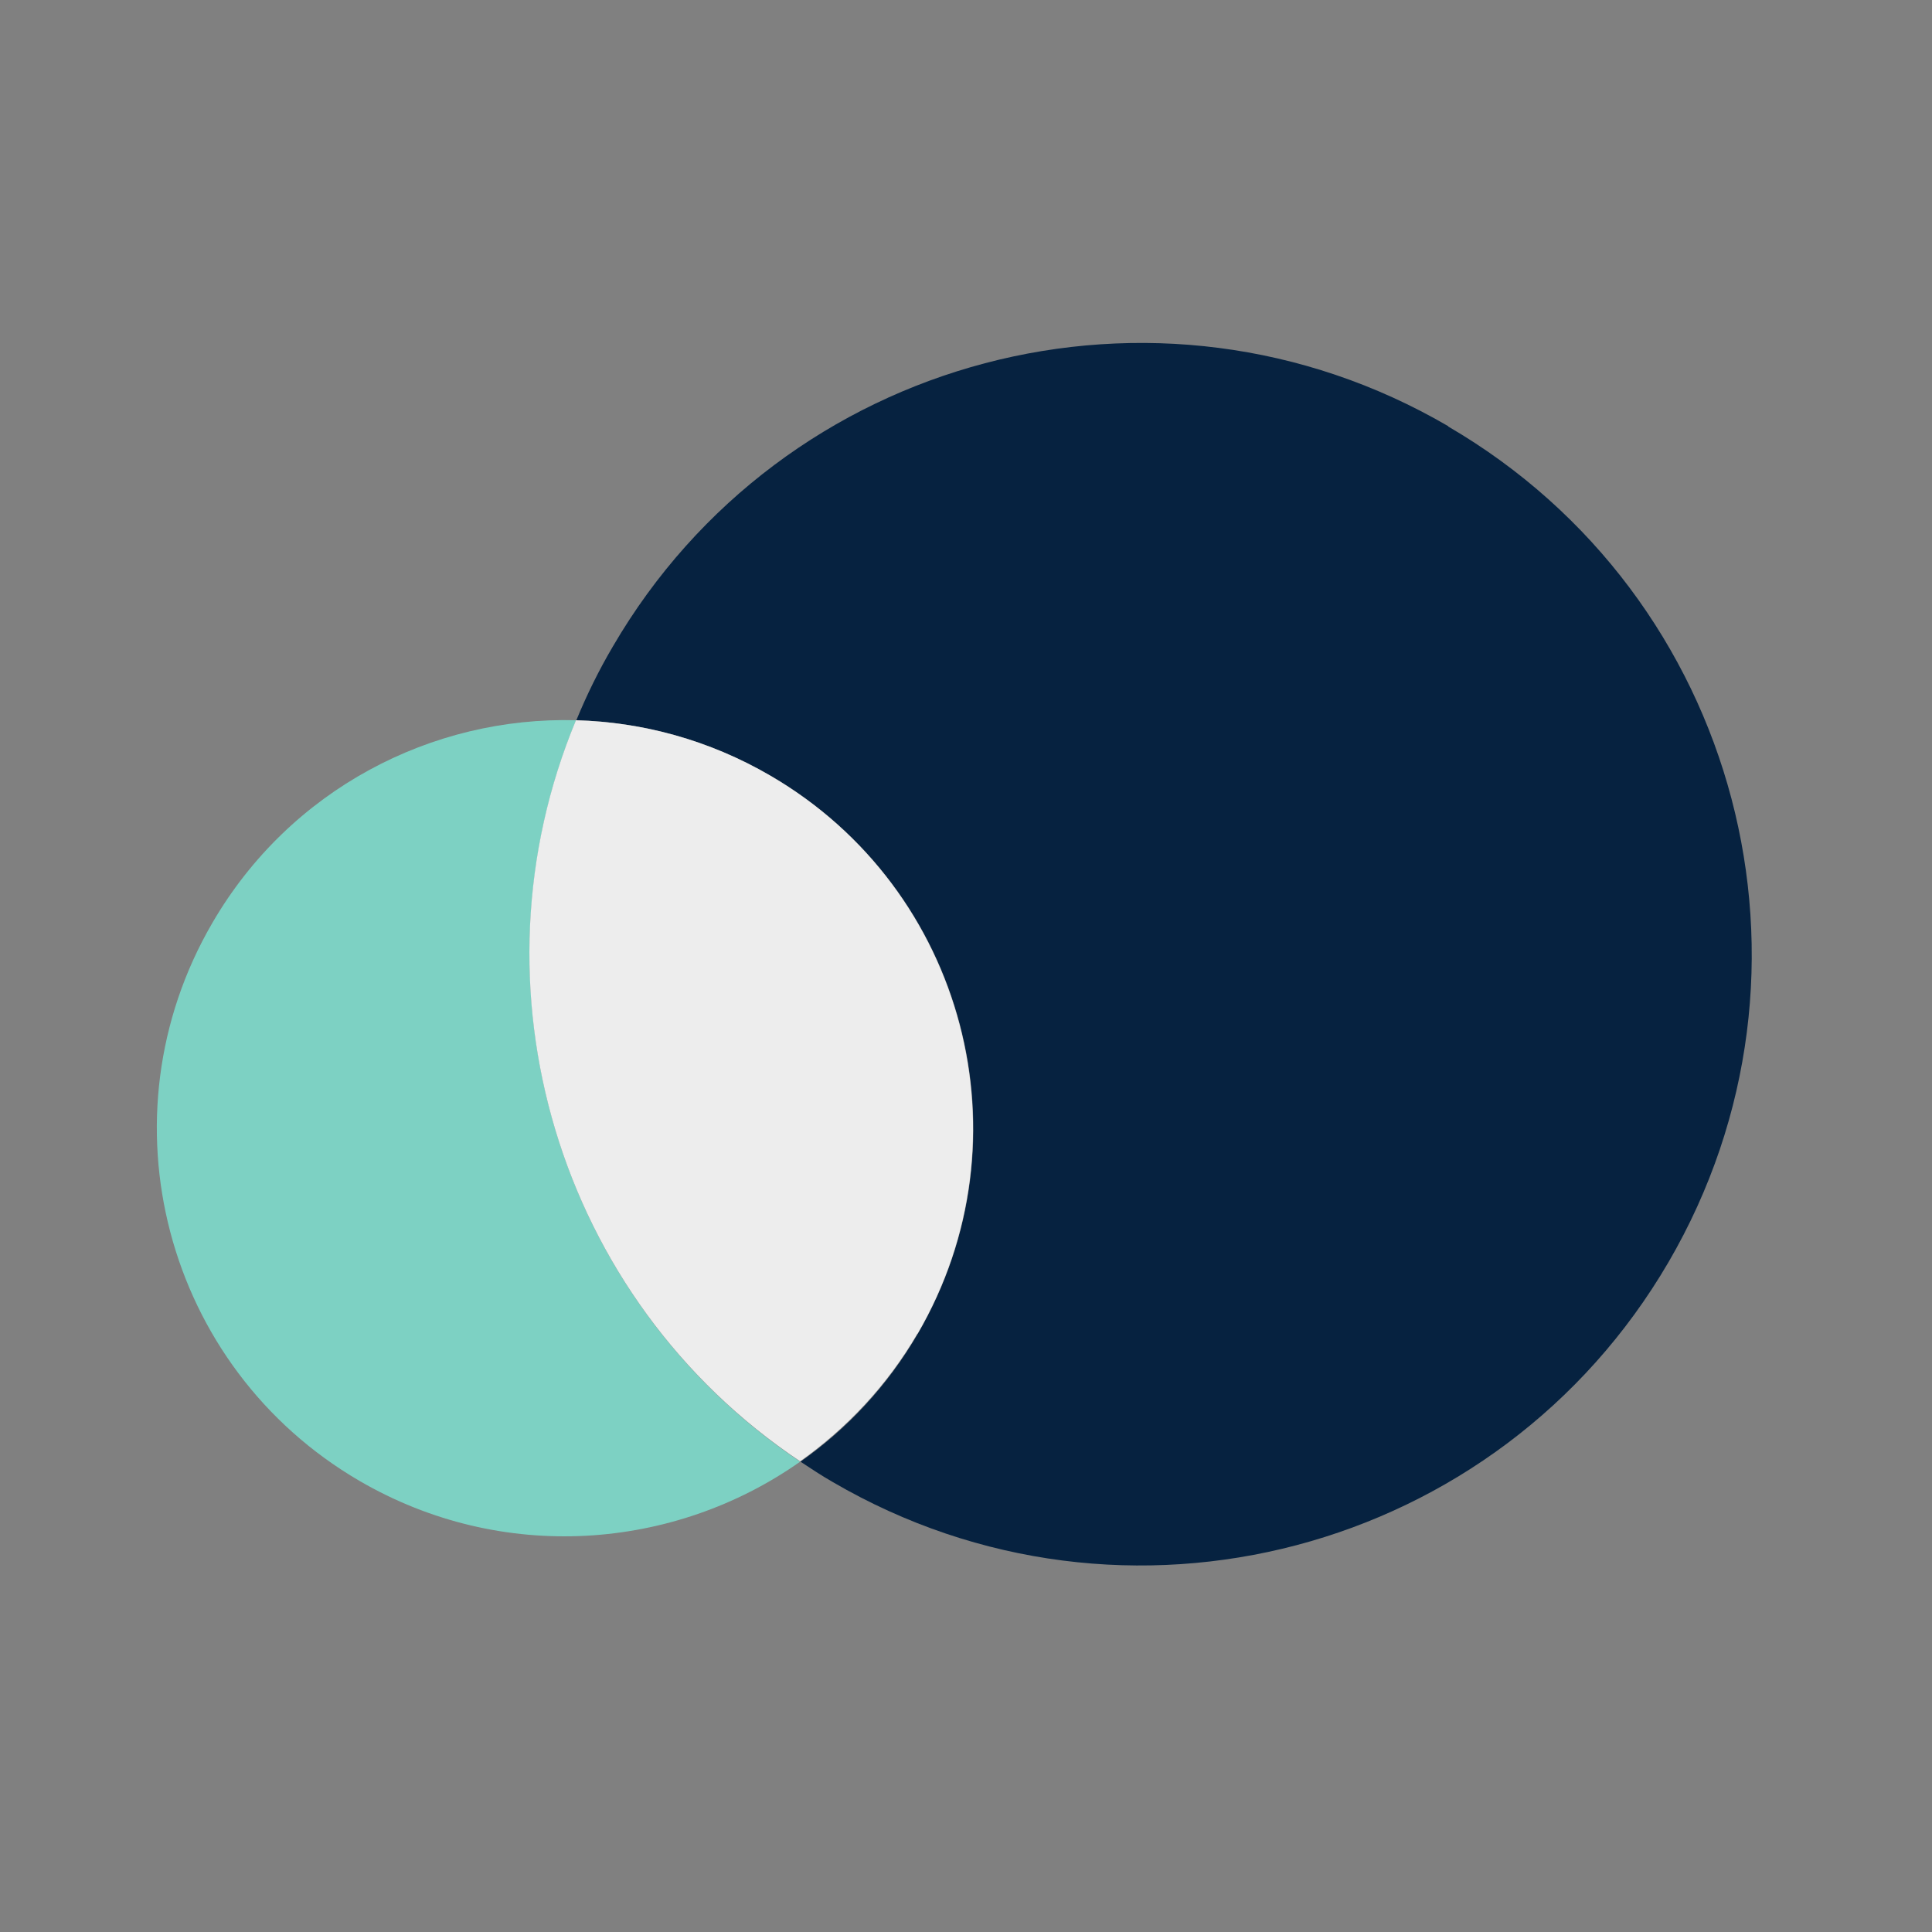 <svg xmlns="http://www.w3.org/2000/svg" xmlns:xlink="http://www.w3.org/1999/xlink" width="54" zoomAndPan="magnify" viewBox="0 0 40.5 40.5" height="54" preserveAspectRatio="xMidYMid meet" version="1.2"><rect x="0" y="0" width="40.5" height="40.5" fill="#808080" stroke="none"/><g id="bb3b95e3fe"><path style=" stroke:none;fill-rule:nonzero;fill:#062240;fill-opacity:1;" d="M 30.359 8.934 C 24.25 5.371 16.41 7.438 12.848 13.551 C 12.551 14.055 12.297 14.574 12.082 15.098 C 13.469 15.137 14.867 15.512 16.156 16.262 C 20.238 18.641 21.617 23.879 19.238 27.961 C 18.602 29.055 17.758 29.953 16.781 30.641 C 17.004 30.789 17.23 30.938 17.461 31.07 C 23.574 34.637 31.414 32.566 34.977 26.457 C 38.539 20.344 36.473 12.504 30.359 8.941 Z M 30.359 8.934 "/><path style=" stroke:none;fill-rule:nonzero;fill:#7dd1c3;fill-opacity:1;" d="M 12.074 15.098 C 9.055 15.016 6.082 16.543 4.453 19.344 C 2.074 23.426 3.453 28.664 7.535 31.043 C 10.52 32.781 14.121 32.508 16.773 30.641 C 11.676 27.227 9.758 20.691 12.074 15.105 Z M 12.074 15.098 "/><path style=" stroke:none;fill-rule:nonzero;fill:#ededed;fill-opacity:1;" d="M 19.234 27.961 C 21.609 23.879 20.234 18.641 16.152 16.262 C 14.867 15.512 13.469 15.137 12.074 15.098 C 9.75 20.684 11.676 27.227 16.773 30.633 C 17.742 29.945 18.594 29.051 19.234 27.953 Z M 19.234 27.961 "/></g></svg>